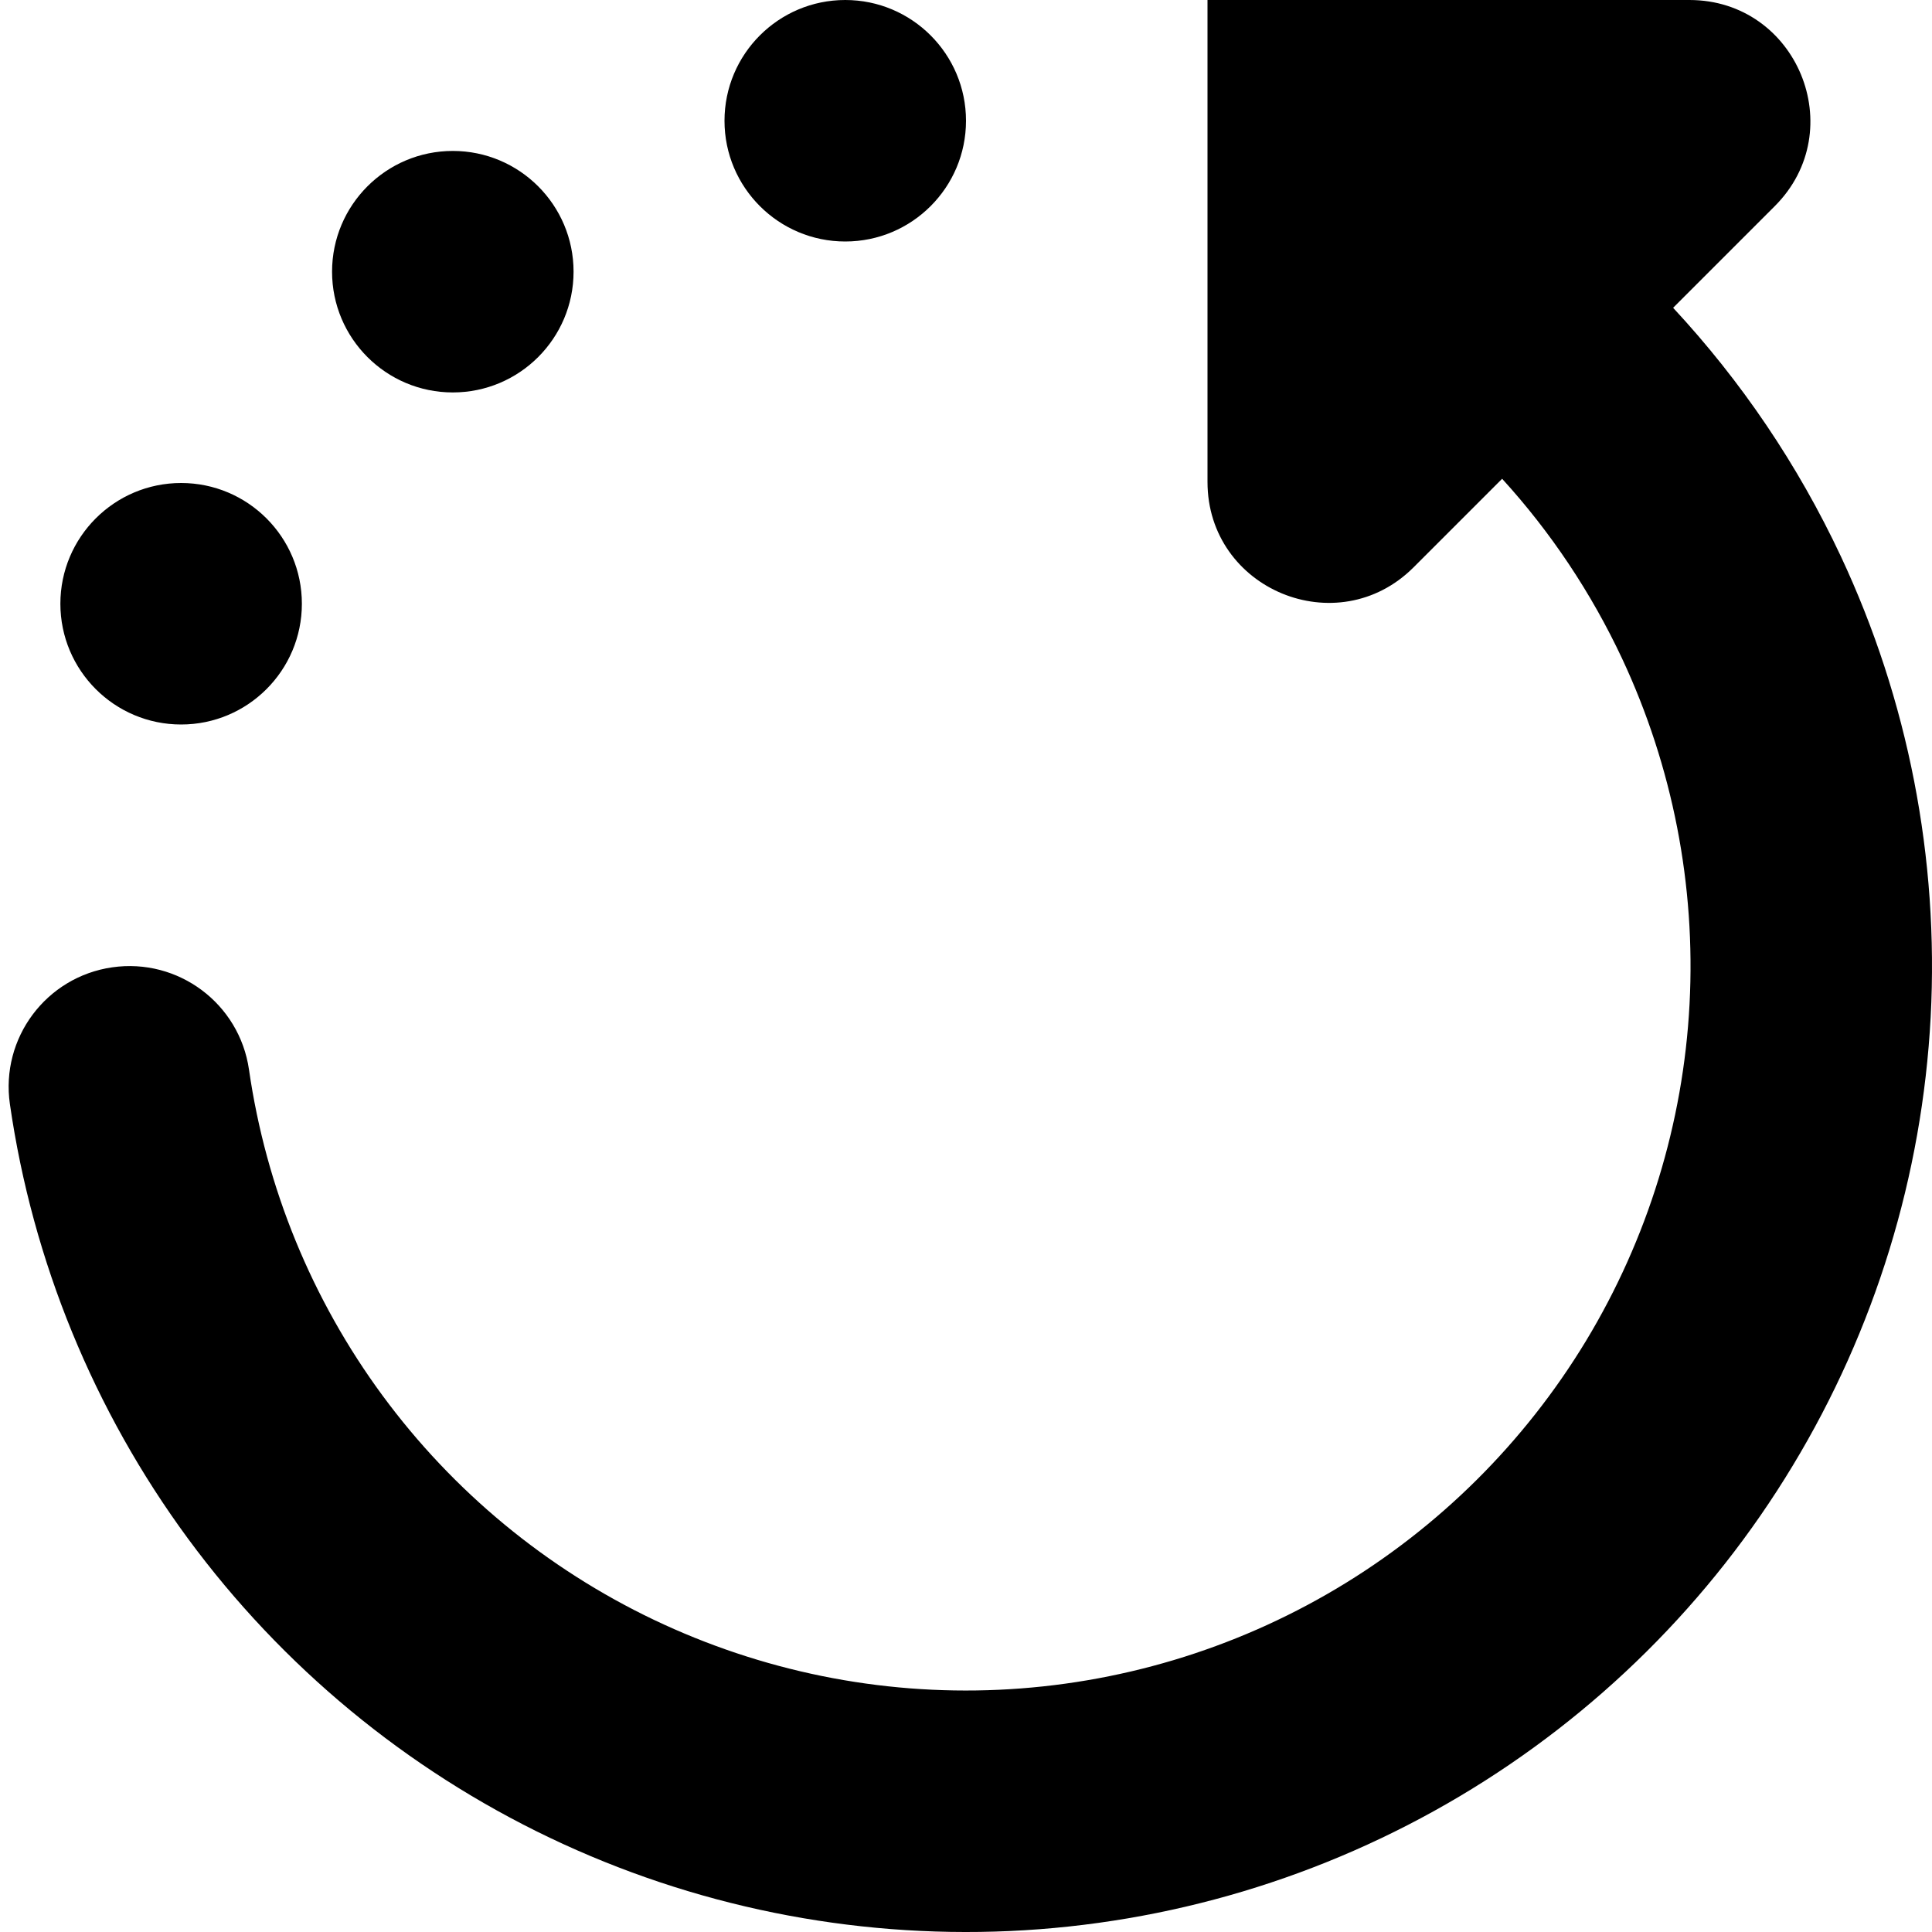 <?xml version="1.0" encoding="utf-8"?><!-- Uploaded to: SVG Repo, www.svgrepo.com, Generator: SVG Repo Mixer Tools -->
<svg width="800px" height="800px" viewBox="0 0 16 16" xmlns="http://www.w3.org/2000/svg">
  <path fill="#000000" d="M13.991,1.31133017e-07 C14.882,1.31133017e-07 15.328,1.077 14.698,1.707 L13.856,2.549 C14.421,3.157 14.89,3.85 15.245,4.607 C15.803,5.798 16.058,7.109 15.989,8.423 C15.919,9.737 15.527,11.013 14.846,12.139 C14.166,13.265 13.218,14.205 12.087,14.877 C10.956,15.549 9.677,15.932 8.362,15.992 C7.048,16.051 5.739,15.786 4.552,15.219 C3.365,14.652 2.336,13.801 1.556,12.741 C0.777,11.682 0.27,10.446 0.082,9.144 C0.003,8.597 0.382,8.09 0.929,8.011 C1.476,7.932 1.983,8.311 2.062,8.858 C2.203,9.835 2.582,10.761 3.167,11.556 C3.752,12.351 4.524,12.989 5.414,13.414 C6.305,13.839 7.286,14.039 8.272,13.994 C9.257,13.949 10.217,13.662 11.065,13.158 C11.913,12.654 12.624,11.948 13.135,11.104 C13.645,10.26 13.94,9.302 13.992,8.317 C14.044,7.332 13.852,6.349 13.434,5.455 C13.178,4.909 12.843,4.407 12.44,3.965 L11.707,4.698 C11.077,5.328 10,4.882 10,3.991 L10,1.31133017e-07 L13.991,1.31133017e-07 Z M1.5,4 C2.052,4 2.5,4.448 2.5,5 C2.5,5.552 2.052,6 1.5,6 C0.948,6 0.5,5.552 0.5,5 C0.5,4.448 0.948,4 1.5,4 Z M3.75,1.25 C4.302,1.25 4.75,1.698 4.75,2.25 C4.75,2.802 4.302,3.25 3.75,3.25 C3.198,3.25 2.75,2.802 2.75,2.25 C2.75,1.698 3.198,1.25 3.75,1.25 Z M7,0 C7.552,0 8,0.448 8,1 C8,1.552 7.552,2 7,2 C6.448,2 6,1.552 6,1 C6,0.448 6.448,0 7,0 Z"/>
</svg>